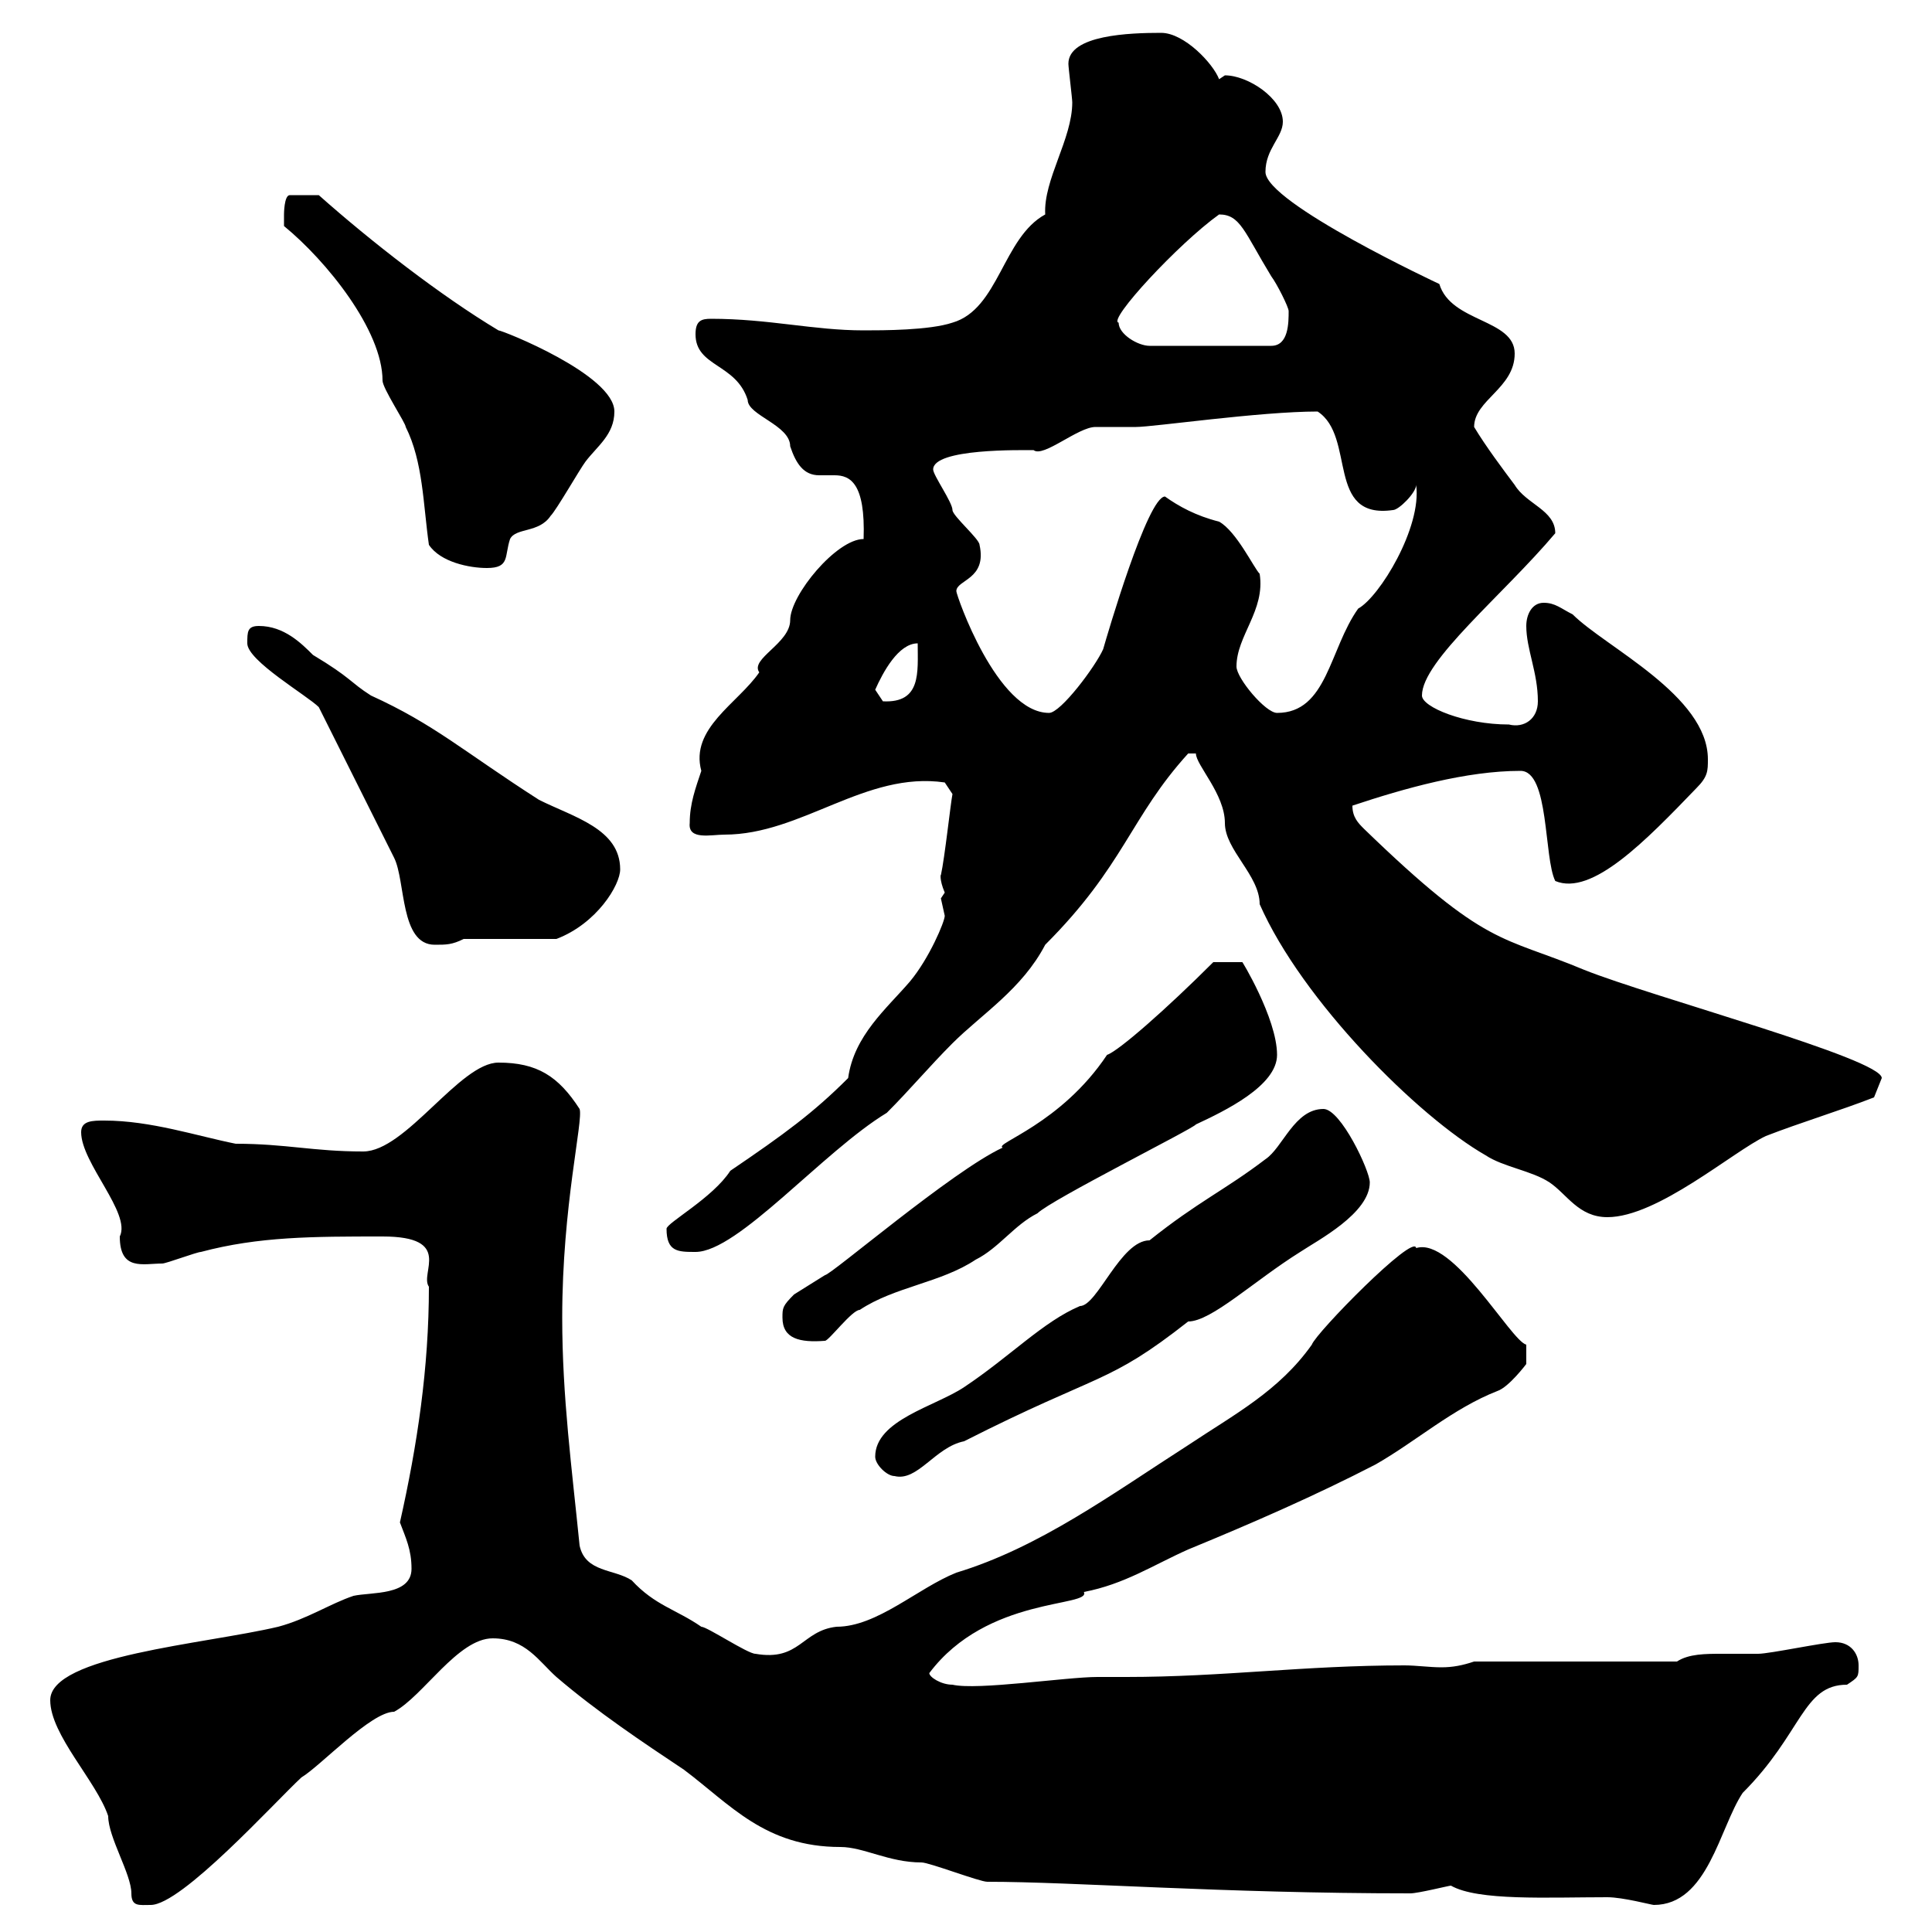 <svg xmlns="http://www.w3.org/2000/svg" xmlns:xlink="http://www.w3.org/1999/xlink" width="300" height="300"><path d="M7.80 264C7.80 269.40 15 276.60 16.80 282C16.80 285.30 20.40 291 20.40 294C20.40 296.10 21.60 295.80 23.40 295.80C28.20 295.80 42.60 279.90 46.80 276C49.80 274.20 57.60 265.80 61.20 265.80C65.70 263.40 71.10 254.40 76.50 254.40C81.60 254.40 83.70 258 86.40 260.40C92.70 265.80 99.90 270.60 106.20 274.80C113.40 280.20 118.80 286.80 130.50 286.80C134.10 286.80 138 289.20 143.10 289.20C144.30 289.20 152.10 292.20 153.30 292.20C166.80 292.20 189.60 294 219 294C220.20 294 225 292.80 225.30 292.80C229.50 295.20 240.30 294.60 249.60 294.60C252 294.60 256.50 295.80 256.80 295.80C265.20 295.80 267 283.80 270.60 278.40C279.90 269.10 279.90 261.60 286.80 261.60C288.60 260.40 288.60 260.40 288.60 258.60C288.60 256.80 287.40 255 285 255C283.20 255 274.80 256.80 273 256.80C271.20 256.80 269.10 256.80 267.30 256.80C264.90 256.80 262.20 256.80 260.40 258L228.90 258C227.10 258.60 225.60 258.90 223.80 258.90C222 258.90 219.90 258.60 218.10 258.60C202.50 258.60 189.90 260.40 174.90 260.40C173.40 260.40 171.90 260.40 170.40 260.40C165.60 260.40 151.80 262.50 147.90 261.60C146.10 261.60 144.30 260.40 144.30 259.80C153.30 247.80 169.50 249.60 168.30 247.20C174.60 246 179.10 243 184.50 240.60C194.70 236.40 204.30 232.20 213.60 227.40C219.90 223.80 225.60 218.70 232.50 216C234.30 215.40 237 211.80 237 211.80L237 208.80C234.60 208.20 225.60 192 219.90 193.80C219.60 191.40 204.30 207 203.70 208.80C198.60 216 191.70 219.60 184.50 224.40C172.80 231.90 161.40 240.30 148.50 244.20C142.50 246.60 136.20 252.60 129.90 252.60C124.50 253.20 124.20 258 117.30 256.80C116.10 256.80 109.80 252.60 108.90 252.60C105 249.90 101.70 249.30 98.10 245.40C95.40 243.60 90.90 244.20 90 240C88.80 228 87.30 216.90 87.30 204.60C87.30 187.20 90.60 174 90 172.20C86.70 167.10 83.40 165 77.40 165C71.40 165 63 178.80 56.40 178.80C48.60 178.80 44.40 177.60 36.60 177.60C30.60 176.40 23.40 174 16.20 174C14.40 174 12.60 174 12.60 175.80C12.60 180.60 20.40 188.40 18.60 192C18.60 197.40 22.20 196.20 25.20 196.20C25.80 196.20 30.60 194.40 31.20 194.40C40.20 192 48.60 192 59.40 192C70.50 192 65.10 197.70 66.60 199.80C66.60 212.40 64.80 224.40 62.10 236.40C63 238.80 63.90 240.60 63.90 243.60C63.90 247.80 57.60 247.20 54.90 247.80C51.30 249 47.70 251.40 43.20 252.60C31.80 255.30 7.80 257.10 7.80 264ZM135.90 226.20C135.90 227.40 137.70 229.20 138.90 229.20C142.50 230.10 145.20 224.70 149.70 223.80C171 213 171.90 215.10 184.50 205.20C188.10 205.20 194.70 198.90 201.90 194.40C204.60 192.60 212.70 188.40 212.70 183.60C212.70 181.80 208.20 172.20 205.50 172.20C201 172.20 199.20 178.20 196.50 180C190.20 184.80 186 186.60 178.50 192.60C174 192.60 170.40 202.80 167.70 202.80C162 205.20 156.90 210.60 149.70 215.40C145.20 218.40 135.90 220.50 135.90 226.20ZM121.50 204.60C121.50 207.90 124.20 208.50 128.10 208.20C128.70 208.20 132.30 203.40 133.50 203.40C138.90 199.80 146.10 199.20 151.50 195.60C155.10 193.80 157.50 190.20 161.10 188.40C163.20 186.30 185.40 175.20 185.70 174.60C190.20 172.50 198.30 168.60 198.30 163.80C198.30 158.10 192.60 148.80 192.90 149.40C191.40 149.40 189.30 149.40 188.40 149.40C181.20 156.60 173.70 163.20 171.90 163.80C164.70 174.60 154.20 177.60 155.70 178.20C147.90 181.80 129 198 128.10 198C128.10 198 123.30 201 123.30 201C121.50 202.80 121.50 203.10 121.50 204.60ZM103.50 190.80C103.50 194.40 105.30 194.40 108 194.40C114.60 194.40 127.80 178.80 137.70 172.80C141.30 169.20 144.30 165.60 147.90 162C152.40 157.50 158.70 153.60 162.30 146.70C174.60 134.40 175.50 126.90 184.50 117C184.50 117 184.50 117 185.70 117C185.70 118.80 190.20 123.30 190.20 127.80C190.20 132 195.60 135.90 195.60 140.40C202.20 155.40 220.20 173.40 230.70 179.40C233.40 181.20 237.90 181.80 240.60 183.60C243.30 185.40 245.10 189 249.60 189C257.40 189 269.10 178.80 274.20 176.40C279.60 174.30 285.60 172.50 291 170.40C291 170.40 292.20 167.40 292.20 167.40C292.20 164.40 256.50 154.80 246 150.60C233.10 145.20 231 147.30 211.80 128.70C210.90 127.80 210 126.90 210 125.10C218.10 122.40 227.70 119.70 236.10 119.70C240.60 119.70 239.70 133.20 241.50 136.80C247.20 139.20 255.60 130.50 263.40 122.40C265.20 120.60 265.20 119.70 265.20 117.90C265.20 108 249.30 100.50 244.20 95.40C242.40 94.50 241.50 93.60 239.70 93.60C237.90 93.60 237 95.40 237 97.20C237 100.80 238.80 104.40 238.80 108.90C238.80 111.60 236.70 113.10 234.30 112.50C227.40 112.50 220.80 109.80 220.80 108C220.80 102.60 233.40 92.40 241.50 82.80C241.50 79.20 237 78.30 235.20 75.30C233.40 72.90 230.70 69.30 228.90 66.30C228.90 62.10 235.20 60.30 235.20 54.90C235.20 49.50 225.30 50.10 223.50 44.10C223.50 44.10 196.50 31.50 196.50 26.70C196.50 23.10 199.20 21.30 199.20 18.90C199.20 15.30 193.80 11.70 190.20 11.70C190.20 11.70 189.30 12.30 189.30 12.30C188.40 9.90 183.90 5.10 180.30 5.10C175.50 5.10 165.90 5.40 165.90 9.90C165.90 10.50 166.50 15.30 166.50 15.90C166.50 21.60 162 27.90 162.30 33.30C155.70 36.90 155.10 48 147.90 50.10C144.30 51.30 137.10 51.30 134.10 51.30C126.30 51.30 119.40 49.50 110.40 49.50C108.90 49.50 108 49.80 108 51.90C108 57 114.30 56.40 116.10 62.10C116.10 64.50 122.70 66 122.70 69.30C123.60 72 124.80 73.80 127.20 73.80C128.10 73.80 128.70 73.80 129.60 73.80C132 73.80 134.40 75 134.10 83.70C129.90 83.70 122.70 92.40 122.70 96.30C122.70 99.90 116.40 102.30 117.90 104.40C114.60 109.20 107.10 113.10 108.90 119.70C108 122.40 107.10 124.80 107.10 127.80C106.80 130.50 110.40 129.60 112.50 129.60C124.50 129.60 134.40 119.70 146.70 121.50L147.90 123.30C147.60 124.80 146.70 133.20 146.10 135.90C146.10 135.60 145.80 136.50 146.70 138.60C146.70 138.60 146.10 139.50 146.10 139.50C146.10 139.50 146.70 142.20 146.70 142.20C146.70 143.10 144.30 148.80 141.30 152.40C137.70 156.60 132.60 160.80 131.70 167.40C126.30 172.80 121.80 176.10 113.40 181.80C110.70 186 103.50 189.90 103.50 190.80ZM49.50 109.80C51.30 113.40 59.40 129.60 61.20 133.20C63 136.80 62.10 146.70 67.50 146.70C69.30 146.70 70.20 146.70 72 145.80L86.40 145.80C92.70 143.40 96.30 137.40 96.30 135C96.30 128.70 89.10 126.90 83.70 124.20C72 116.70 67.50 112.50 57.60 108C54.30 105.90 54.60 105.30 48.60 101.70C46.80 99.90 44.10 97.20 40.20 97.20C38.40 97.20 38.40 98.10 38.40 99.90C38.40 102.60 47.70 108 49.50 109.80ZM148.50 91.80C148.50 90 153.30 90 152.10 84.60C152.10 83.70 147.90 80.10 147.90 79.20C147.90 78 144.90 73.80 144.90 72.90C144.90 69.60 158.70 69.90 160.50 69.90C162 71.10 167.40 66.30 170.10 66.30C171.30 66.30 172.20 66.30 173.10 66.30C174 66.30 175.20 66.30 176.40 66.30C179.10 66.30 195.60 63.90 204.60 63.90C210.60 67.80 205.80 80.70 216.30 79.20C217.20 79.20 219.90 76.50 219.90 75.30C220.80 81.90 214.20 92.70 210.90 94.50C206.40 100.80 206.10 110.70 198.30 110.70C196.50 110.70 192 105.30 192 103.50C192 98.70 196.50 94.80 195.60 89.10C194.70 88.20 192 82.50 189.30 81C185.70 80.10 183 78.60 180.90 77.10C178.20 77.10 171.90 98.70 171.30 100.80C170.10 103.50 164.70 110.70 162.90 110.70C154.80 110.70 148.50 92.40 148.50 91.80ZM135.90 107.10C137.10 104.40 139.50 99.90 142.50 99.90C142.50 104.40 143.10 109.20 137.10 108.90C137.10 108.90 135.90 107.10 135.90 107.10ZM66.60 84.60C68.40 87.30 72.90 88.20 75.60 88.20C79.20 88.20 78.30 86.40 79.20 83.70C80.10 81.90 83.70 82.80 85.50 80.10C86.40 79.20 90 72.90 90.90 71.70C92.70 69.30 95.40 67.50 95.40 63.90C95.40 58.20 78 51.30 77.40 51.30C68.40 45.90 57.60 37.50 49.50 30.30L45 30.30C44.10 30.30 44.10 33.30 44.10 33.30C44.10 33.90 44.10 35.10 44.10 35.10C50.70 40.50 59.40 51.30 59.40 59.10C59.40 60.30 63 65.70 63 66.30C65.70 71.70 65.70 78.30 66.60 84.60ZM173.70 50.10C171.90 49.80 183 37.80 189.30 33.30C192.60 33.30 193.20 36 197.40 42.90C198.30 44.10 200.10 47.70 200.10 48.30C200.10 50.10 200.10 53.70 197.40 53.70L178.50 53.70C176.70 53.70 173.70 51.90 173.70 50.10Z"/></svg>